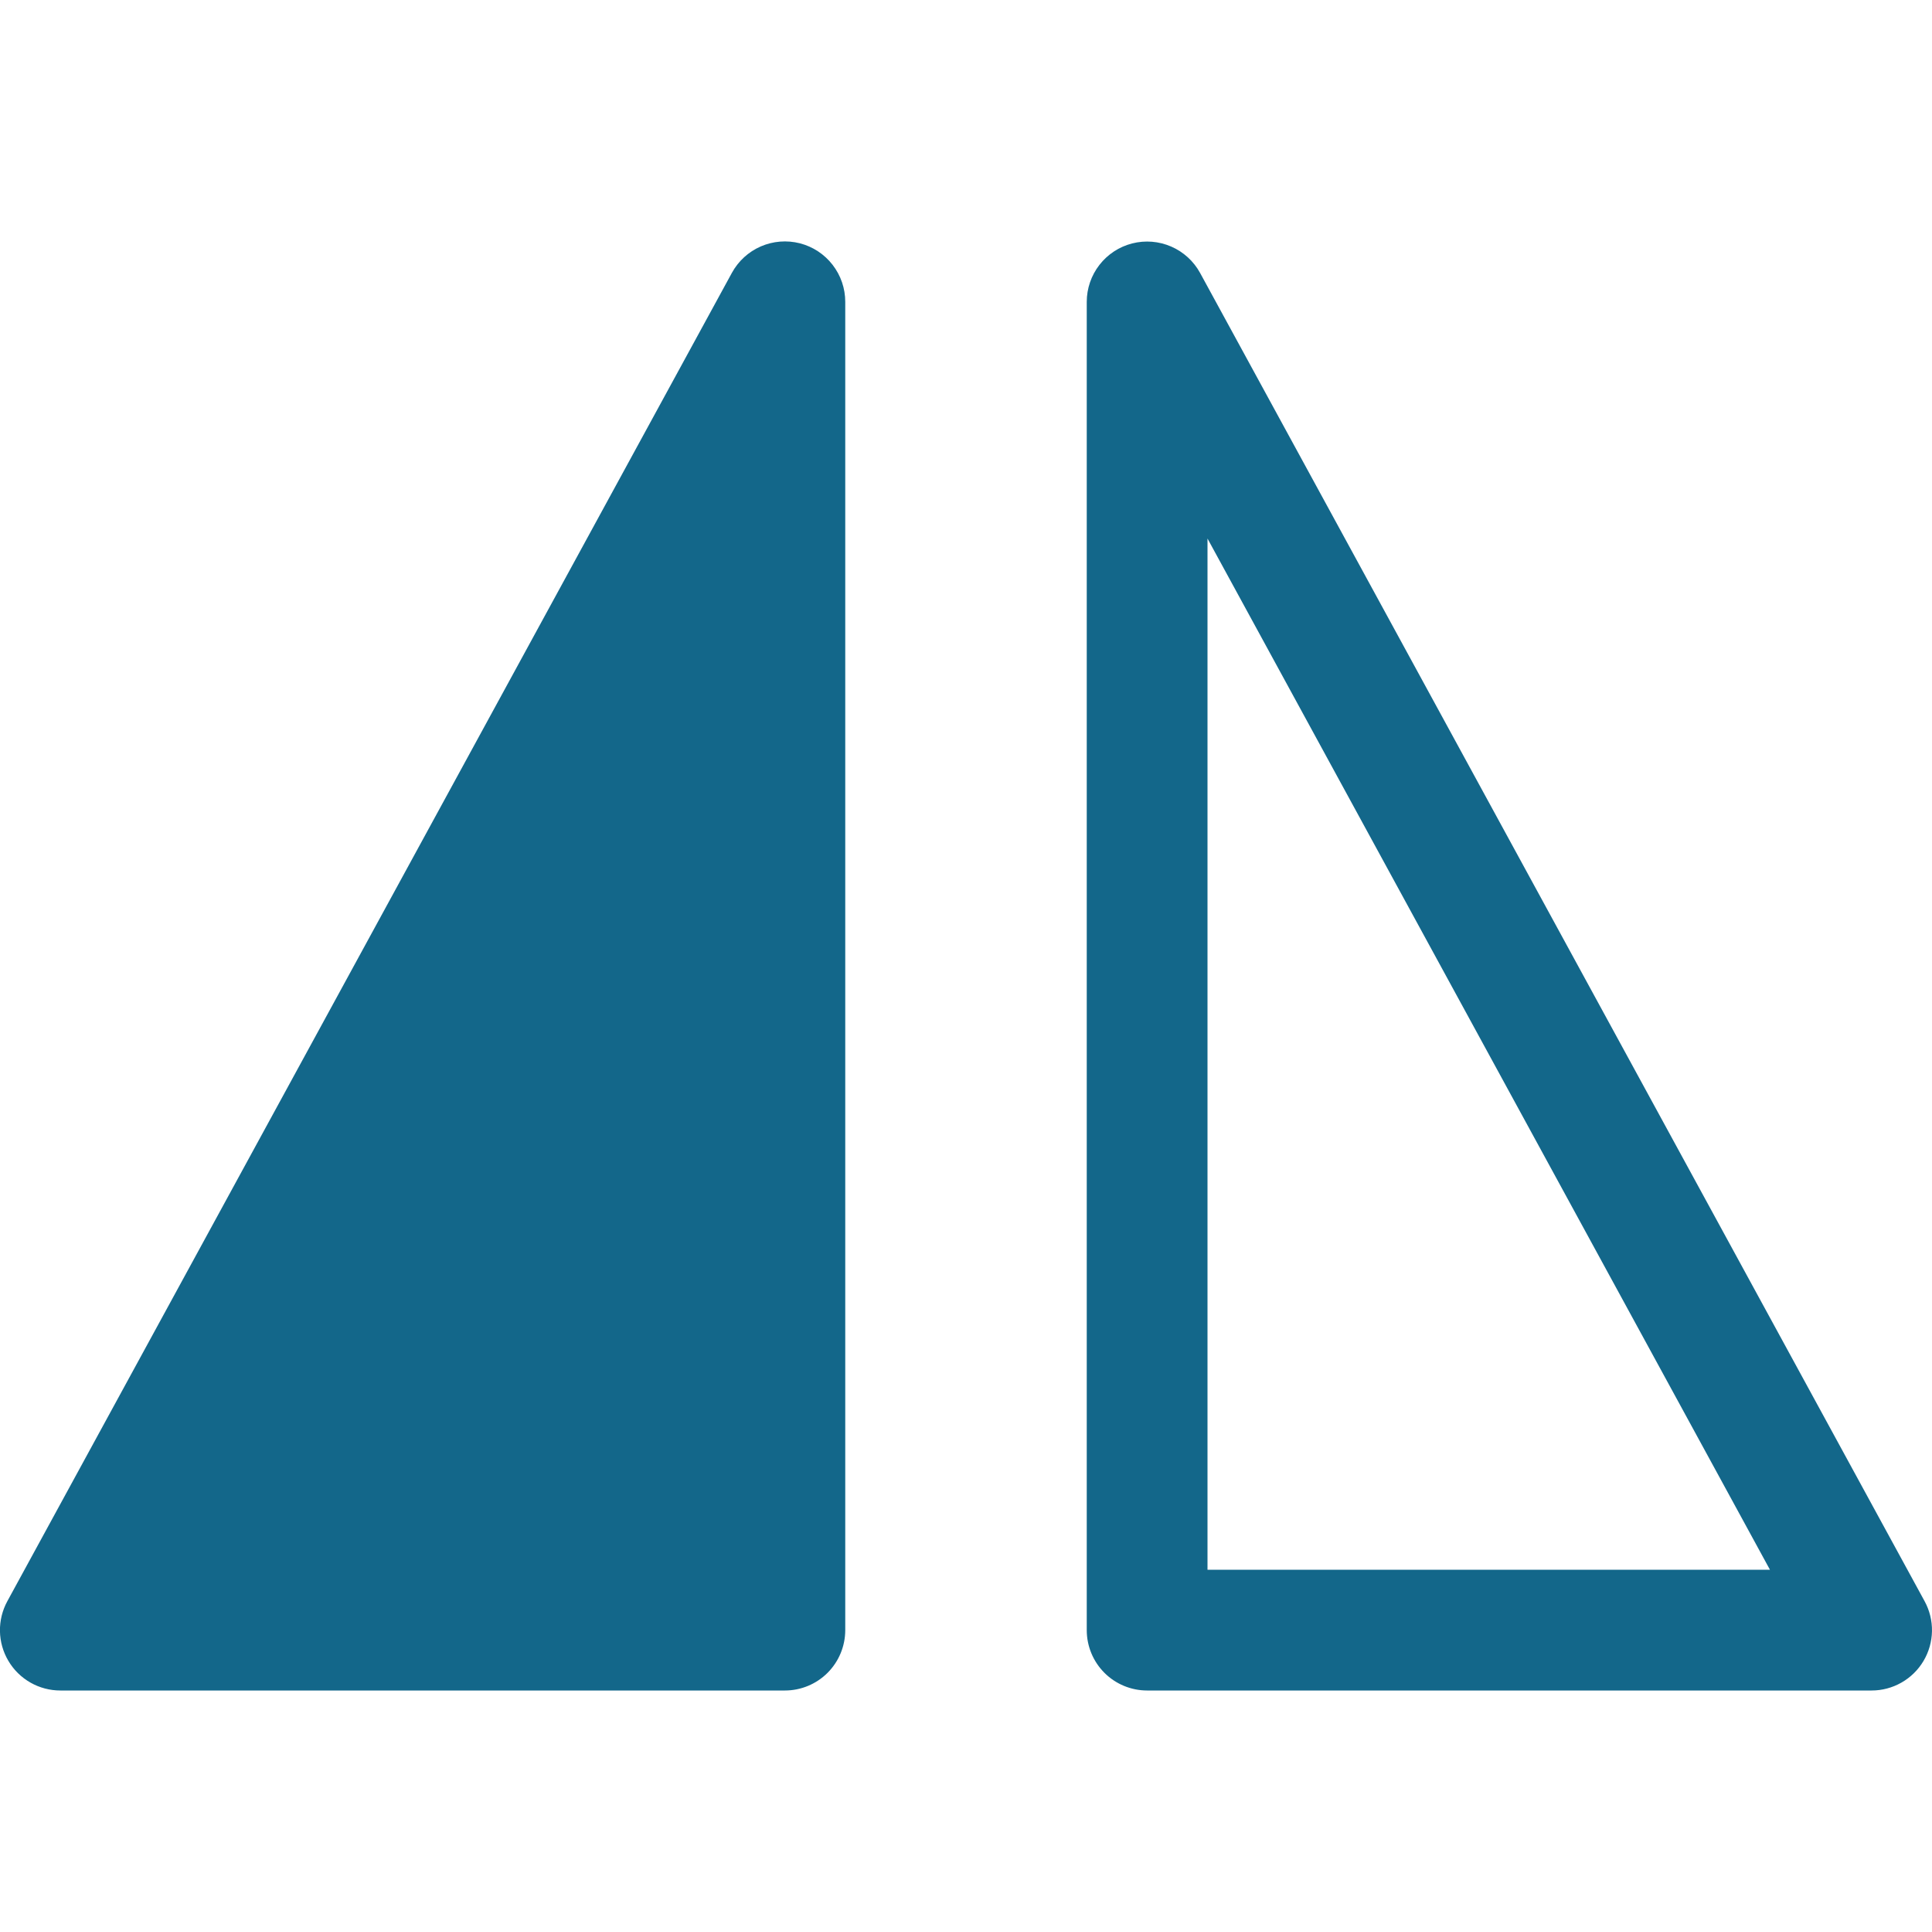 <svg width="80" height="80" viewBox="0 0 80 80" fill="none" xmlns="http://www.w3.org/2000/svg">
<g clip-path="url(#clip0_88_55)">
<path d="M35 12.5C35.001 11.944 34.816 11.404 34.475 10.965C34.135 10.525 33.657 10.212 33.119 10.074C32.58 9.937 32.011 9.983 31.502 10.204C30.992 10.426 30.571 10.812 30.305 11.3L0.305 66.3C0.096 66.681 -0.009 67.109 -0.002 67.543C0.006 67.978 0.126 68.402 0.348 68.775C0.569 69.149 0.884 69.458 1.262 69.673C1.639 69.888 2.066 70 2.5 70H32.5C33.163 70 33.799 69.737 34.268 69.268C34.736 68.799 35 68.163 35 67.5V12.5ZM46.88 10.08C47.419 9.942 47.988 9.988 48.498 10.21C49.007 10.431 49.429 10.817 49.695 11.305L79.695 66.305C79.902 66.686 80.007 67.114 79.999 67.547C79.99 67.98 79.87 68.404 79.648 68.777C79.427 69.149 79.112 69.458 78.736 69.672C78.359 69.887 77.933 70 77.5 70H47.5C46.837 70 46.201 69.737 45.732 69.268C45.263 68.799 45 68.163 45 67.5V12.5C45 11.945 45.185 11.406 45.526 10.968C45.866 10.53 46.342 10.217 46.88 10.08ZM50 22.3V65H73.29L50 22.3Z" fill="#13678A"/>
</g>
<defs>
<clipPath id="clip0_88_55">
<rect width="80" height="80" fill="white"/>
</clipPath>
</defs>
</svg>
